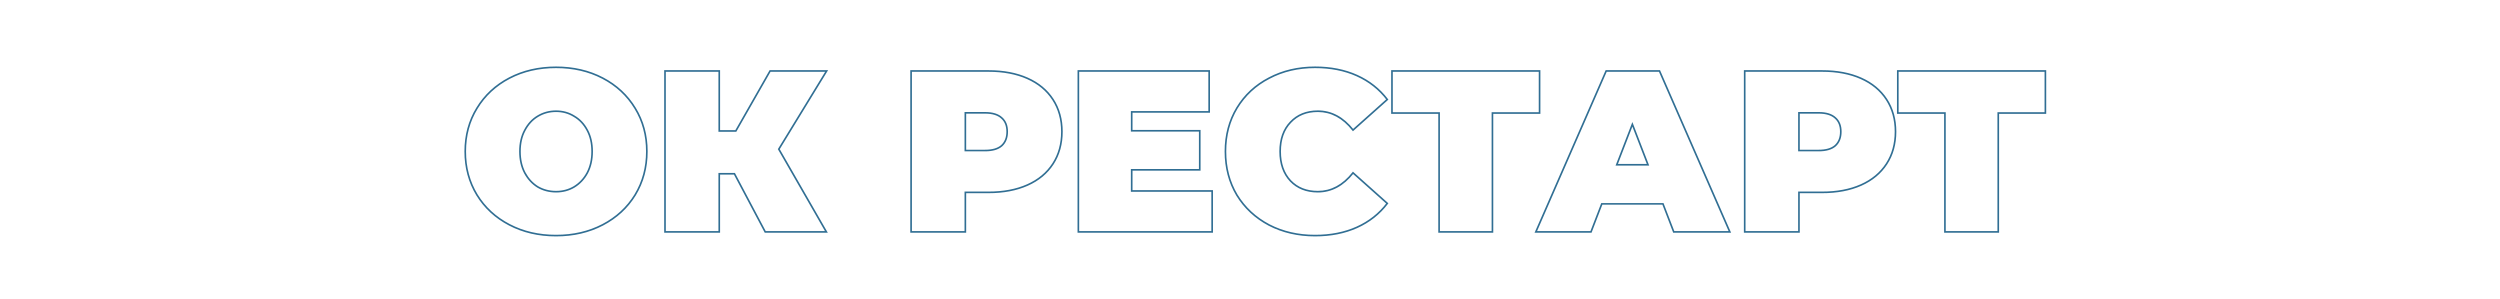 <?xml version="1.0" encoding="UTF-8"?> <svg xmlns="http://www.w3.org/2000/svg" width="3622" height="433" viewBox="0 0 3622 433" fill="none"> <path d="M737.979 325.675L738.535 324.611L737.979 325.675ZM691.016 282.375L689.99 282.997L689.993 283.003L691.016 282.375ZM691.016 156.805L692.038 157.433L692.041 157.427L691.016 156.805ZM873.209 113.172L873.764 112.108L873.764 112.108L873.209 113.172ZM920.173 156.805L919.147 157.427L919.15 157.433L920.173 156.805ZM920.173 282.375L921.195 283.003L921.198 282.997L920.173 282.375ZM873.209 325.675L873.764 326.738L873.764 326.738L873.209 325.675ZM831.907 270.717L832.525 271.746L832.533 271.741L831.907 270.717ZM850.893 250.399L851.949 250.968L851.955 250.957L850.893 250.399ZM850.893 188.78L849.83 189.338L849.836 189.349L850.893 188.78ZM831.907 168.462L831.269 169.478L831.285 169.489L831.303 169.499L831.907 168.462ZM778.948 168.462L779.565 169.491L779.574 169.486L778.948 168.462ZM760.296 188.78L761.352 189.349L761.358 189.338L760.296 188.78ZM760.296 250.399L759.233 250.957L759.239 250.968L760.296 250.399ZM778.948 270.717L778.309 271.733L778.326 271.743L778.343 271.753L778.948 270.717ZM805.594 340.129C780.674 340.129 758.329 334.948 738.535 324.611L737.424 326.738C757.599 337.274 780.331 342.529 805.594 342.529V340.129ZM738.535 324.611C718.734 314.27 703.244 299.984 692.038 281.746L689.993 283.003C701.436 301.626 717.256 316.206 737.424 326.738L738.535 324.611ZM692.041 281.752C680.839 263.3 675.229 242.534 675.229 219.423H672.829C672.829 242.942 678.543 264.144 689.99 282.997L692.041 281.752ZM675.229 219.423C675.229 196.312 680.839 175.659 692.038 157.433L689.993 156.176C678.543 174.81 672.829 195.904 672.829 219.423H675.229ZM692.041 157.427C703.248 138.969 718.738 124.574 738.535 114.235L737.424 112.108C717.252 122.642 701.432 137.336 689.99 156.182L692.041 157.427ZM738.535 114.235C758.329 103.898 780.674 98.717 805.594 98.717V96.317C780.331 96.317 757.599 101.572 737.424 112.108L738.535 114.235ZM805.594 98.717C830.515 98.717 852.859 103.898 872.653 114.235L873.764 112.108C853.589 101.572 830.857 96.317 805.594 96.317V98.717ZM872.653 114.235C892.451 124.574 907.94 138.969 919.147 157.427L921.198 156.182C909.756 137.336 893.936 122.642 873.764 112.108L872.653 114.235ZM919.15 157.433C930.35 175.659 935.959 196.312 935.959 219.423H938.359C938.359 195.904 932.645 174.81 921.195 156.176L919.15 157.433ZM935.959 219.423C935.959 242.534 930.35 263.3 919.147 281.752L921.198 282.997C932.645 264.144 938.359 242.942 938.359 219.423H935.959ZM919.15 281.746C907.944 299.984 892.454 314.27 872.653 324.611L873.764 326.738C893.932 316.206 909.752 301.626 921.195 283.003L919.15 281.746ZM872.653 324.611C852.859 334.948 830.515 340.129 805.594 340.129V342.529C830.857 342.529 853.589 337.274 873.764 326.738L872.653 324.611ZM805.594 278.912C815.564 278.912 824.552 276.53 832.525 271.746L831.29 269.688C823.719 274.23 815.164 276.512 805.594 276.512V278.912ZM832.533 271.741C840.717 266.739 847.191 259.806 851.949 250.968L849.836 249.83C845.268 258.313 839.085 264.924 831.281 269.693L832.533 271.741ZM851.955 250.957C856.723 241.875 859.087 231.352 859.087 219.423H856.687C856.687 231.031 854.388 241.159 849.83 249.841L851.955 250.957ZM859.087 219.423C859.087 207.495 856.723 197.077 851.949 188.211L849.836 189.349C854.388 197.803 856.687 207.814 856.687 219.423H859.087ZM851.955 188.222C847.196 179.158 840.716 172.212 832.512 167.426L831.303 169.499C839.086 174.039 845.263 180.638 849.83 189.338L851.955 188.222ZM832.546 167.446C824.57 162.433 815.575 159.935 805.594 159.935V162.335C815.154 162.335 823.701 164.721 831.269 169.478L832.546 167.446ZM805.594 159.935C795.613 159.935 786.513 162.433 778.322 167.438L779.574 169.486C787.371 164.721 796.035 162.335 805.594 162.335V159.935ZM778.331 167.433C770.35 172.221 763.987 179.167 759.233 188.222L761.358 189.338C765.93 180.629 772.002 174.029 779.565 169.491L778.331 167.433ZM759.239 188.211C754.465 197.077 752.101 207.495 752.101 219.423H754.501C754.501 207.814 756.8 197.803 761.352 189.349L759.239 188.211ZM752.101 219.423C752.101 231.352 754.465 241.875 759.233 250.957L761.358 249.841C756.8 241.159 754.501 231.031 754.501 219.423H752.101ZM759.239 250.968C763.993 259.797 770.349 266.729 778.309 271.733L779.587 269.701C772.003 264.934 765.924 258.321 761.352 249.83L759.239 250.968ZM778.343 271.753C786.531 276.53 795.624 278.912 805.594 278.912V276.512C796.024 276.512 787.353 274.23 779.553 269.68L778.343 271.753ZM1128.32 216.092L1127.3 215.466L1126.93 216.073L1127.28 216.69L1128.32 216.092ZM1197.27 336V337.2H1199.35L1198.31 335.402L1197.27 336ZM1108.67 336L1107.61 336.562L1107.95 337.2H1108.67V336ZM1064.04 251.732L1065.1 251.17L1064.76 250.532H1064.04V251.732ZM1042.06 251.732V250.532H1040.86V251.732H1042.06ZM1042.06 336V337.2H1043.26V336H1042.06ZM963.452 336H962.252V337.2H963.452V336ZM963.452 102.846V101.646H962.252V102.846H963.452ZM1042.06 102.846H1043.26V101.646H1042.06V102.846ZM1042.06 189.779H1040.86V190.979H1042.06V189.779ZM1066.04 189.779V190.979H1066.74L1067.08 190.374L1066.04 189.779ZM1115.67 102.846V101.646H1114.97L1114.63 102.251L1115.67 102.846ZM1197.6 102.846L1198.63 103.472L1199.75 101.646H1197.6V102.846ZM1127.28 216.69L1196.23 336.598L1198.31 335.402L1129.37 215.494L1127.28 216.69ZM1197.27 334.8H1108.67V337.2H1197.27V334.8ZM1109.73 335.438L1065.1 251.17L1062.98 252.293L1107.61 336.562L1109.73 335.438ZM1064.04 250.532H1042.06V252.932H1064.04V250.532ZM1040.86 251.732V336H1043.26V251.732H1040.86ZM1042.06 334.8H963.452V337.2H1042.06V334.8ZM964.652 336V102.846H962.252V336H964.652ZM963.452 104.046H1042.06V101.646H963.452V104.046ZM1040.86 102.846V189.779H1043.26V102.846H1040.86ZM1042.06 190.979H1066.04V188.579H1042.06V190.979ZM1067.08 190.374L1116.71 103.441L1114.63 102.251L1065 189.184L1067.08 190.374ZM1115.67 104.046H1197.6V101.646H1115.67V104.046ZM1196.58 102.22L1127.3 215.466L1129.35 216.719L1198.63 103.472L1196.58 102.22ZM1488.53 113.505L1488.04 114.601L1488.04 114.601L1488.53 113.505ZM1525.5 144.148L1524.5 144.802L1524.5 144.802L1525.5 144.148ZM1525.5 237.409L1524.5 236.755L1524.5 236.755L1525.5 237.409ZM1488.53 268.052L1488.04 266.956L1488.04 266.956L1488.53 268.052ZM1398.6 278.711V277.511H1397.4V278.711H1398.6ZM1398.6 336V337.2H1399.8V336H1398.6ZM1319.99 336H1318.79V337.2H1319.99V336ZM1319.99 102.846V101.646H1318.79V102.846H1319.99ZM1451.23 211.096L1452.02 211.999L1452.03 211.99L1452.04 211.981L1451.23 211.096ZM1451.23 170.794L1450.42 171.678L1450.43 171.688L1450.44 171.697L1451.23 170.794ZM1398.6 163.466V162.266H1397.4V163.466H1398.6ZM1398.6 218.091H1397.4V219.291H1398.6V218.091ZM1432.24 104.046C1453.65 104.046 1472.24 107.578 1488.04 114.601L1489.02 112.408C1472.85 105.22 1453.91 101.646 1432.24 101.646V104.046ZM1488.04 114.601C1503.84 121.622 1515.98 131.693 1524.5 144.802L1526.51 143.494C1517.71 129.957 1505.2 119.598 1489.02 112.408L1488.04 114.601ZM1524.5 144.802C1533.02 157.908 1537.29 173.218 1537.29 190.778H1539.69C1539.69 172.81 1535.31 157.034 1526.51 143.494L1524.5 144.802ZM1537.29 190.778C1537.29 208.339 1533.02 223.649 1524.5 236.755L1526.51 238.063C1535.31 224.523 1539.69 208.746 1539.69 190.778H1537.29ZM1524.5 236.755C1515.98 249.864 1503.84 259.934 1488.04 266.956L1489.02 269.149C1505.2 261.959 1517.71 251.6 1526.51 238.063L1524.5 236.755ZM1488.04 266.956C1472.24 273.979 1453.65 277.511 1432.24 277.511V279.911C1453.91 279.911 1472.85 276.337 1489.02 269.149L1488.04 266.956ZM1432.24 277.511H1398.6V279.911H1432.24V277.511ZM1397.4 278.711V336H1399.8V278.711H1397.4ZM1398.6 334.8H1319.99V337.2H1398.6V334.8ZM1321.19 336V102.846H1318.79V336H1321.19ZM1319.99 104.046H1432.24V101.646H1319.99V104.046ZM1427.25 219.291C1438.05 219.291 1446.38 216.93 1452.02 211.999L1450.44 210.193C1445.41 214.588 1437.76 216.891 1427.25 216.891V219.291ZM1452.04 211.981C1457.66 206.824 1460.42 199.703 1460.42 190.778H1458.02C1458.02 199.174 1455.45 205.598 1450.42 210.212L1452.04 211.981ZM1460.42 190.778C1460.42 181.856 1457.66 174.832 1452.02 169.891L1450.44 171.697C1455.45 176.082 1458.02 182.381 1458.02 190.778H1460.42ZM1452.04 169.909C1446.4 164.743 1438.06 162.266 1427.25 162.266V164.666C1437.74 164.666 1445.39 167.074 1450.42 171.678L1452.04 169.909ZM1427.25 162.266H1398.6V164.666H1427.25V162.266ZM1397.4 163.466V218.091H1399.8V163.466H1397.4ZM1398.6 219.291H1427.25V216.891H1398.6V219.291ZM1756.17 276.712H1757.37V275.512H1756.17V276.712ZM1756.17 336V337.2H1757.37V336H1756.17ZM1562.32 336H1561.12V337.2H1562.32V336ZM1562.32 102.846V101.646H1561.12V102.846H1562.32ZM1751.84 102.846H1753.04V101.646H1751.84V102.846ZM1751.84 162.134V163.334H1753.04V162.134H1751.84ZM1639.6 162.134V160.934H1638.4V162.134H1639.6ZM1639.6 189.446H1638.4V190.646H1639.6V189.446ZM1738.19 189.446H1739.39V188.246H1738.19V189.446ZM1738.19 246.069V247.269H1739.39V246.069H1738.19ZM1639.6 246.069V244.869H1638.4V246.069H1639.6ZM1639.6 276.712H1638.4V277.912H1639.6V276.712ZM1754.97 276.712V336H1757.37V276.712H1754.97ZM1756.17 334.8H1562.32V337.2H1756.17V334.8ZM1563.52 336V102.846H1561.12V336H1563.52ZM1562.32 104.046H1751.84V101.646H1562.32V104.046ZM1750.64 102.846V162.134H1753.04V102.846H1750.64ZM1751.84 160.934H1639.6V163.334H1751.84V160.934ZM1638.4 162.134V189.446H1640.8V162.134H1638.4ZM1639.6 190.646H1738.19V188.246H1639.6V190.646ZM1736.99 189.446V246.069H1739.39V189.446H1736.99ZM1738.19 244.869H1639.6V247.269H1738.19V244.869ZM1638.4 246.069V276.712H1640.8V246.069H1638.4ZM1639.6 277.912H1756.17V275.512H1639.6V277.912ZM1838.69 326.008L1838.13 327.069L1838.14 327.074L1838.69 326.008ZM1792.06 282.708L1791.02 283.321L1791.03 283.329L1791.03 283.336L1792.06 282.708ZM1792.06 156.472L1791.03 155.849L1791.03 155.852L1792.06 156.472ZM1838.69 113.172L1839.24 114.238L1839.25 114.233L1838.69 113.172ZM1965.92 109.508L1965.43 110.602L1965.43 110.602L1965.92 109.508ZM2009.89 144.148L2010.69 145.043L2011.52 144.302L2010.84 143.419L2009.89 144.148ZM1960.26 188.447L1959.32 189.192L1960.11 190.189L1961.06 189.342L1960.26 188.447ZM1869.66 177.122L1870.53 177.952L1870.54 177.943L1869.66 177.122ZM1869.66 262.057L1868.79 262.878L1868.8 262.887L1869.66 262.057ZM1960.26 250.399L1961.06 249.504L1960.11 248.657L1959.32 249.654L1960.26 250.399ZM2009.89 294.698L2010.84 295.427L2011.52 294.544L2010.69 293.803L2009.89 294.698ZM1965.92 329.338L1965.43 328.244L1965.43 328.244L1965.92 329.338ZM1905.3 340.129C1880.83 340.129 1858.81 335.059 1839.24 324.942L1838.14 327.074C1858.09 337.385 1880.48 342.529 1905.3 342.529V340.129ZM1839.25 324.947C1819.67 314.607 1804.29 300.32 1793.08 282.079L1791.03 283.336C1802.47 301.955 1818.18 316.536 1838.13 327.069L1839.25 324.947ZM1793.09 282.094C1782.1 263.643 1776.6 242.763 1776.6 219.423H1774.2C1774.2 243.158 1779.8 264.468 1791.02 283.321L1793.09 282.094ZM1776.6 219.423C1776.6 196.083 1782.1 175.317 1793.08 157.091L1791.03 155.852C1779.8 174.487 1774.2 195.689 1774.2 219.423H1776.6ZM1793.08 157.094C1804.29 138.634 1819.67 124.353 1839.24 114.238L1838.14 112.105C1818.18 122.419 1802.47 137.004 1791.03 155.849L1793.08 157.094ZM1839.25 114.233C1858.82 103.897 1880.83 98.717 1905.3 98.717V96.317C1880.48 96.317 1858.08 101.574 1838.13 112.11L1839.25 114.233ZM1905.3 98.717C1927.81 98.717 1947.84 102.688 1965.43 110.602L1966.41 108.413C1948.47 100.339 1928.09 96.317 1905.3 96.317V98.717ZM1965.43 110.602C1983.02 118.516 1997.51 129.939 2008.94 144.877L2010.84 143.419C1999.17 128.157 1984.36 116.487 1966.41 108.413L1965.43 110.602ZM2009.09 143.252L1959.46 187.552L1961.06 189.342L2010.69 145.043L2009.09 143.252ZM1961.2 187.701C1946.59 169.267 1929.28 159.935 1909.3 159.935V162.335C1928.4 162.335 1945.07 171.211 1959.32 189.192L1961.2 187.701ZM1909.3 159.935C1892.58 159.935 1879.04 165.37 1868.79 176.302L1870.54 177.943C1880.27 167.558 1893.15 162.335 1909.3 162.335V159.935ZM1868.8 176.292C1858.54 187.001 1853.47 201.425 1853.47 219.423H1855.87C1855.87 201.893 1860.8 188.116 1870.53 177.952L1868.8 176.292ZM1853.47 219.423C1853.47 237.423 1858.54 251.951 1868.79 262.878L1870.54 261.236C1860.8 250.846 1855.87 236.952 1855.87 219.423H1853.47ZM1868.8 262.887C1879.05 273.593 1892.59 278.912 1909.3 278.912V276.512C1893.15 276.512 1880.26 271.394 1870.53 261.227L1868.8 262.887ZM1909.3 278.912C1929.28 278.912 1946.59 269.579 1961.2 251.145L1959.32 249.654C1945.07 267.635 1928.4 276.512 1909.3 276.512V278.912ZM1959.46 251.294L2009.09 295.594L2010.69 293.803L1961.06 249.504L1959.46 251.294ZM2008.94 293.97C1997.51 308.907 1983.02 320.33 1965.43 328.244L1966.41 330.433C1984.36 322.359 1999.17 310.689 2010.84 295.427L2008.94 293.97ZM1965.43 328.244C1947.84 336.158 1927.81 340.129 1905.3 340.129V342.529C1928.09 342.529 1948.47 338.507 1966.41 330.433L1965.43 328.244ZM2230.53 163.799V164.999H2231.73V163.799H2230.53ZM2162.25 163.799V162.599H2161.05V163.799H2162.25ZM2162.25 336V337.2H2163.45V336H2162.25ZM2084.97 336H2083.77V337.2H2084.97V336ZM2084.97 163.799H2086.17V162.599H2084.97V163.799ZM2016.69 163.799H2015.49V164.999H2016.69V163.799ZM2016.69 102.846V101.646H2015.49V102.846H2016.69ZM2230.53 102.846H2231.73V101.646H2230.53V102.846ZM2230.53 162.599H2162.25V164.999H2230.53V162.599ZM2161.05 163.799V336H2163.45V163.799H2161.05ZM2162.25 334.8H2084.97V337.2H2162.25V334.8ZM2086.17 336V163.799H2083.77V336H2086.17ZM2084.97 162.599H2016.69V164.999H2084.97V162.599ZM2017.89 163.799V102.846H2015.49V163.799H2017.89ZM2016.69 104.046H2230.53V101.646H2016.69V104.046ZM2229.33 102.846V163.799H2231.73V102.846H2229.33ZM2409.28 295.365L2410.4 294.933L2410.1 294.165H2409.28V295.365ZM2320.68 295.365V294.165H2319.86L2319.56 294.933L2320.68 295.365ZM2305.03 336V337.2H2305.85L2306.15 336.431L2305.03 336ZM2225.09 336L2223.99 335.519L2223.25 337.2H2225.09V336ZM2327.01 102.846V101.646H2326.22L2325.91 102.365L2327.01 102.846ZM2404.28 102.846L2405.38 102.365L2405.07 101.646H2404.28V102.846ZM2506.2 336V337.2H2508.04L2507.3 335.519L2506.2 336ZM2424.93 336L2423.81 336.431L2424.11 337.2H2424.93V336ZM2387.63 238.742V239.942H2389.38L2388.75 238.309L2387.63 238.742ZM2364.98 180.12L2366.1 179.688L2364.98 176.79L2363.86 179.688L2364.98 180.12ZM2342.33 238.742L2341.21 238.309L2340.58 239.942H2342.33V238.742ZM2409.28 294.165H2320.68V296.565H2409.28V294.165ZM2319.56 294.933L2303.91 335.569L2306.15 336.431L2321.8 295.796L2319.56 294.933ZM2305.03 334.8H2225.09V337.2H2305.03V334.8ZM2226.19 336.481L2328.11 103.327L2325.91 102.365L2223.99 335.519L2226.19 336.481ZM2327.01 104.046H2404.28V101.646H2327.01V104.046ZM2403.18 103.327L2505.1 336.481L2507.3 335.519L2405.38 102.365L2403.18 103.327ZM2506.2 334.8H2424.93V337.2H2506.2V334.8ZM2426.05 335.569L2410.4 294.933L2408.16 295.796L2423.81 336.431L2426.05 335.569ZM2388.75 238.309L2366.1 179.688L2363.86 180.552L2386.51 239.174L2388.75 238.309ZM2363.86 179.688L2341.21 238.309L2343.45 239.174L2366.1 180.552L2363.86 179.688ZM2342.33 239.942H2387.63V237.542H2342.33V239.942ZM2696.26 113.505L2695.77 114.601L2695.77 114.601L2696.26 113.505ZM2733.23 144.148L2732.23 144.802L2732.23 144.802L2733.23 144.148ZM2733.23 237.409L2732.23 236.755L2732.23 236.755L2733.23 237.409ZM2696.26 268.052L2695.77 266.956L2695.77 266.956L2696.26 268.052ZM2606.33 278.711V277.511H2605.13V278.711H2606.33ZM2606.33 336V337.2H2607.53V336H2606.33ZM2527.72 336H2526.52V337.2H2527.72V336ZM2527.72 102.846V101.646H2526.52V102.846H2527.72ZM2658.96 211.096L2659.75 211.999L2659.76 211.99L2659.77 211.981L2658.96 211.096ZM2658.96 170.794L2658.15 171.678L2658.16 171.688L2658.17 171.697L2658.96 170.794ZM2606.33 163.466V162.266H2605.13V163.466H2606.33ZM2606.33 218.091H2605.13V219.291H2606.33V218.091ZM2639.97 104.046C2661.38 104.046 2679.97 107.578 2695.77 114.601L2696.75 112.408C2680.58 105.22 2661.64 101.646 2639.97 101.646V104.046ZM2695.77 114.601C2711.57 121.622 2723.71 131.693 2732.23 144.802L2734.24 143.494C2725.44 129.957 2712.93 119.598 2696.75 112.408L2695.77 114.601ZM2732.23 144.802C2740.75 157.908 2745.02 173.218 2745.02 190.778H2747.42C2747.42 172.81 2743.04 157.034 2734.24 143.494L2732.23 144.802ZM2745.02 190.778C2745.02 208.339 2740.75 223.649 2732.23 236.755L2734.24 238.063C2743.04 224.523 2747.42 208.746 2747.42 190.778H2745.02ZM2732.23 236.755C2723.71 249.864 2711.57 259.934 2695.77 266.956L2696.75 269.149C2712.93 261.959 2725.44 251.6 2734.24 238.063L2732.23 236.755ZM2695.77 266.956C2679.97 273.979 2661.38 277.511 2639.97 277.511V279.911C2661.64 279.911 2680.58 276.337 2696.75 269.149L2695.77 266.956ZM2639.97 277.511H2606.33V279.911H2639.97V277.511ZM2605.13 278.711V336H2607.53V278.711H2605.13ZM2606.33 334.8H2527.72V337.2H2606.33V334.8ZM2528.92 336V102.846H2526.52V336H2528.92ZM2527.72 104.046H2639.97V101.646H2527.72V104.046ZM2634.97 219.291C2645.78 219.291 2654.11 216.93 2659.75 211.999L2658.17 210.193C2653.14 214.588 2645.48 216.891 2634.97 216.891V219.291ZM2659.77 211.981C2665.39 206.824 2668.15 199.703 2668.15 190.778H2665.75C2665.75 199.174 2663.18 205.598 2658.15 210.212L2659.77 211.981ZM2668.15 190.778C2668.15 181.856 2665.39 174.832 2659.75 169.891L2658.17 171.697C2663.18 176.082 2665.75 182.381 2665.75 190.778H2668.15ZM2659.77 169.909C2654.13 164.743 2645.79 162.266 2634.97 162.266V164.666C2645.47 164.666 2653.12 167.074 2658.15 171.678L2659.77 169.909ZM2634.97 162.266H2606.33V164.666H2634.97V162.266ZM2605.13 163.466V218.091H2607.53V163.466H2605.13ZM2606.33 219.291H2634.97V216.891H2606.33V219.291ZM2963.36 163.799V164.999H2964.56V163.799H2963.36ZM2895.08 163.799V162.599H2893.88V163.799H2895.08ZM2895.08 336V337.2H2896.28V336H2895.08ZM2817.81 336H2816.61V337.2H2817.81V336ZM2817.81 163.799H2819.01V162.599H2817.81V163.799ZM2749.52 163.799H2748.32V164.999H2749.52V163.799ZM2749.52 102.846V101.646H2748.32V102.846H2749.52ZM2963.36 102.846H2964.56V101.646H2963.36V102.846ZM2963.36 162.599H2895.08V164.999H2963.36V162.599ZM2893.88 163.799V336H2896.28V163.799H2893.88ZM2895.08 334.8H2817.81V337.2H2895.08V334.8ZM2819.01 336V163.799H2816.61V336H2819.01ZM2817.81 162.599H2749.52V164.999H2817.81V162.599ZM2750.72 163.799V102.846H2748.32V163.799H2750.72ZM2749.52 104.046H2963.36V101.646H2749.52V104.046ZM2962.16 102.846V163.799H2964.56V102.846H2962.16Z" fill="#306E93"></path> </svg> 